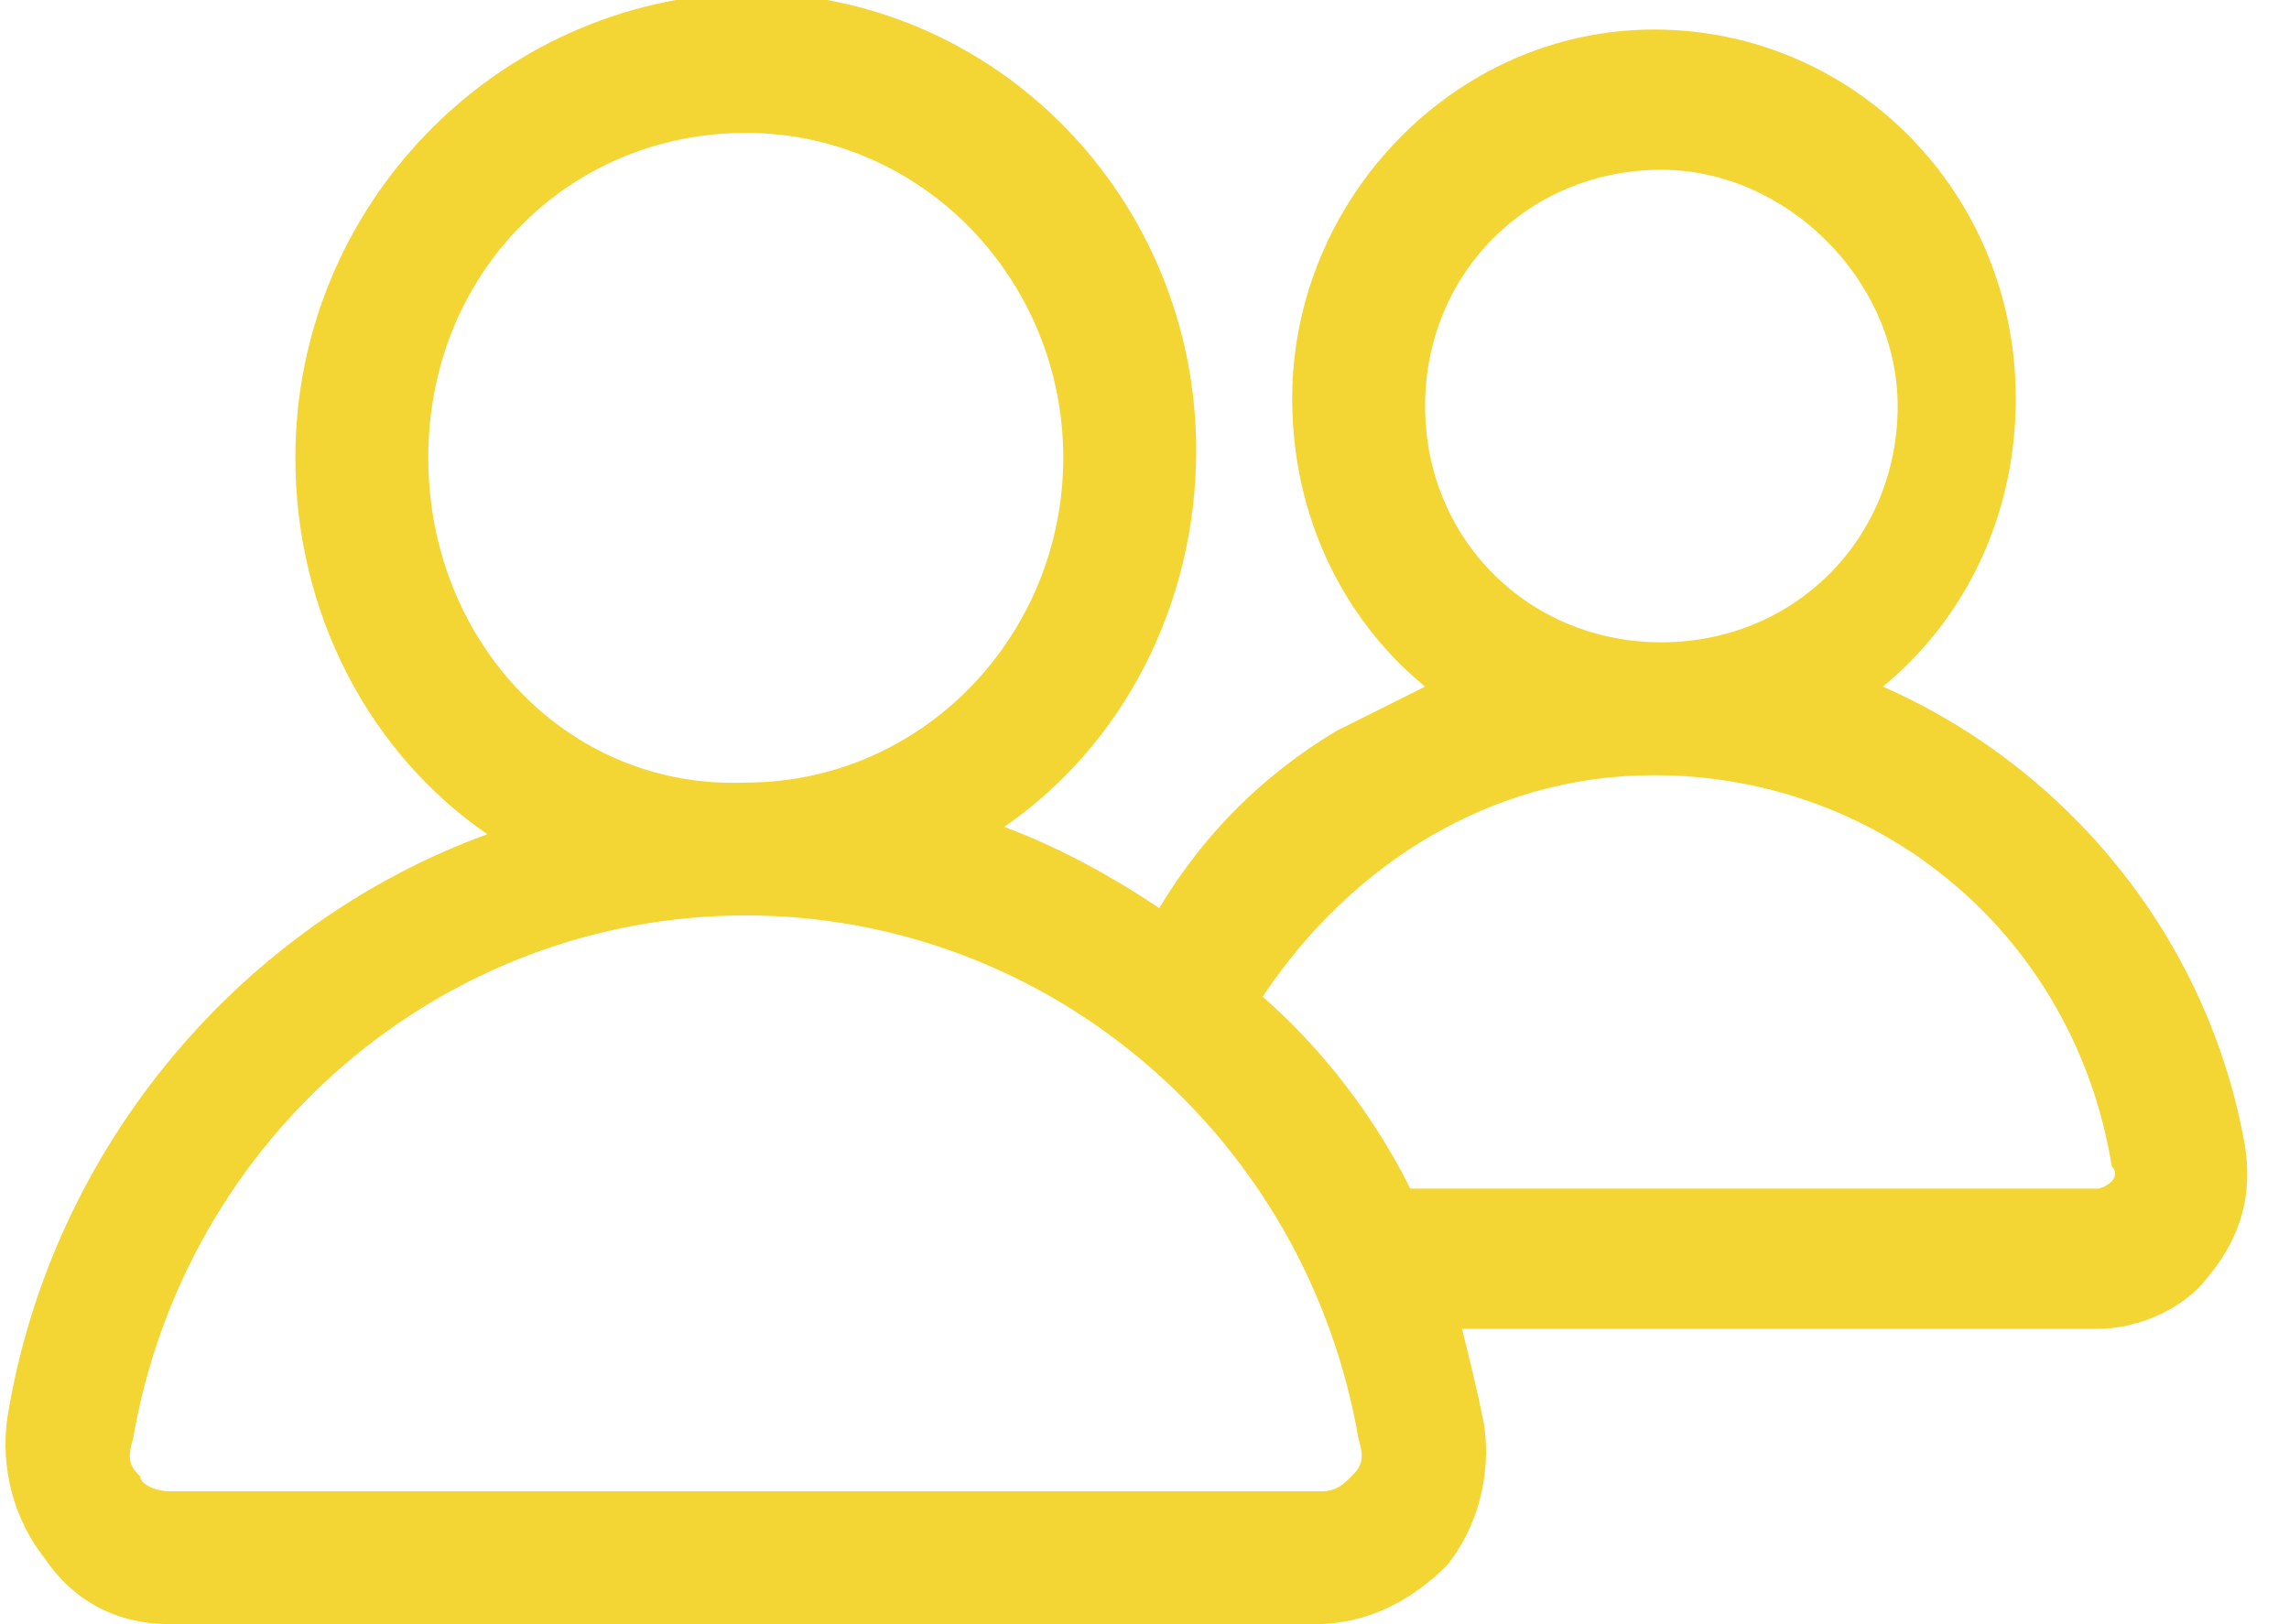 <?xml version="1.0" encoding="utf-8"?>
<!-- Generator: Adobe Illustrator 27.0.0, SVG Export Plug-In . SVG Version: 6.00 Build 0)  -->
<svg version="1.1" id="Layer_1" xmlns="http://www.w3.org/2000/svg" xmlns:xlink="http://www.w3.org/1999/xlink" x="0px" y="0px"
	 viewBox="0 0 31 22" style="enable-background:new 0 0 31 22;" xml:space="preserve">
<style type="text/css">
	.st0{fill:#F3D633;}
</style>
<path class="st0" d="M30.4,15.5c-0.5-2.8-2.4-5.1-4.9-6.2c1.1-0.9,1.8-2.3,1.8-3.9c0-2.8-2.2-5-4.9-5c-2.7,0-4.9,2.3-4.9,5
	c0,1.6,0.7,3,1.8,3.9c-0.4,0.2-0.8,0.4-1.2,0.6c-1,0.6-1.8,1.4-2.4,2.4c-0.6-0.4-1.3-0.8-2.1-1.1c1.6-1.1,2.6-3,2.6-5.1
	c0-3.4-2.7-6.2-6.1-6.2C6.7,0,4,2.8,4,6.2c0,2.1,1,4,2.6,5.1c-3.3,1.2-5.9,4.2-6.5,7.9c-0.1,0.7,0.1,1.4,0.5,1.9
	C1,21.7,1.6,22,2.3,22h15.5c0.7,0,1.3-0.3,1.8-0.8c0.4-0.5,0.6-1.2,0.5-1.9c-0.1-0.5-0.2-0.9-0.3-1.3h8.6c0.6,0,1.2-0.3,1.5-0.7
	C30.4,16.7,30.5,16.1,30.4,15.5z M19.3,5.5c0-1.8,1.4-3.2,3.2-3.2c1.7,0,3.2,1.5,3.2,3.2c0,1.8-1.4,3.2-3.2,3.2
	C20.7,8.7,19.3,7.3,19.3,5.5z M5.8,6.2c0-2.5,1.9-4.4,4.3-4.4c2.4,0,4.3,2,4.3,4.4s-1.9,4.4-4.3,4.4C7.7,10.7,5.8,8.7,5.8,6.2z
	 M18.3,20c-0.1,0.1-0.2,0.2-0.4,0.2H2.3c-0.2,0-0.4-0.1-0.4-0.2c-0.1-0.1-0.2-0.2-0.1-0.5c0.7-4.1,4.2-7.1,8.3-7.1
	c4.1,0,7.6,3,8.3,7.1C18.5,19.8,18.4,19.9,18.3,20z M28.6,16c0,0-0.1,0.1-0.2,0.1h-9.3c-0.5-1-1.2-1.9-2-2.6c1.2-1.8,3.1-3,5.3-3
	c3.1,0,5.7,2.2,6.2,5.3C28.7,15.9,28.6,16,28.6,16z"/>
</svg>
